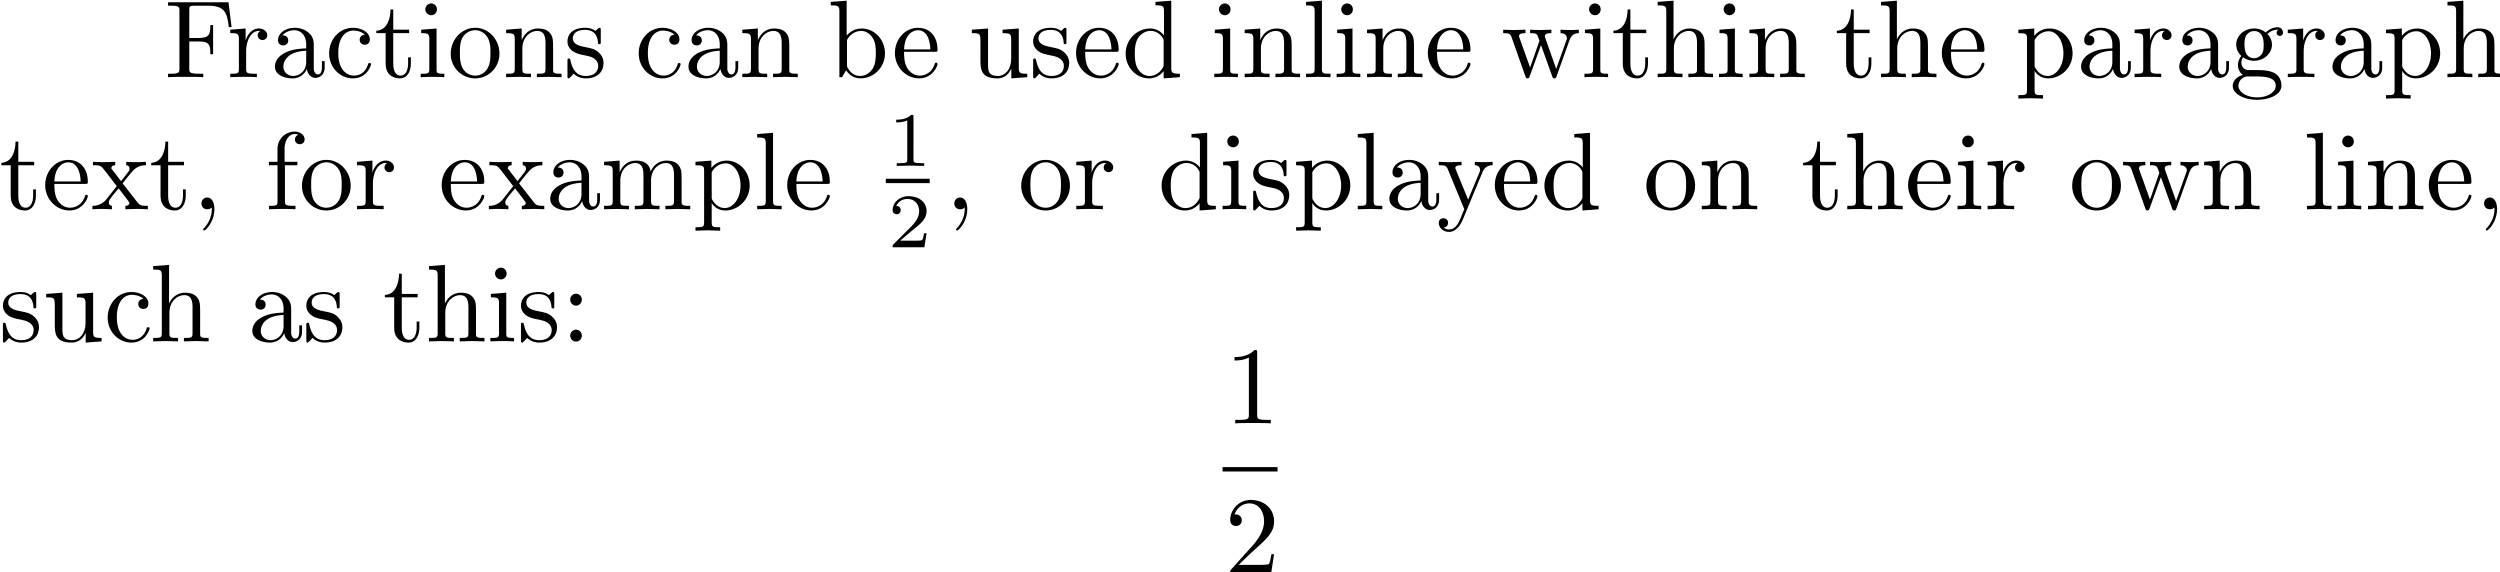 <svg xmlns="http://www.w3.org/2000/svg" xmlns:xlink="http://www.w3.org/1999/xlink" viewBox="0 0 79.862 18.282" height="69.096" width="301.84"><defs><symbol overflow="visible" id="a"><path style="stroke:none" d="M5.797-6.781H.328v.312h.234c.766 0 .797.11.797.469v5.219c0 .36-.03.469-.796.469H.328V0c.344-.031 1.125-.031 1.516-.031.406 0 1.312 0 1.672.031v-.313h-.329c-.937 0-.937-.124-.937-.468v-2.453h.844c.969 0 1.062.312 1.062 1.156h.25v-2.64h-.25c0 .843-.093 1.171-1.062 1.171H2.25v-2.531c0-.328.016-.39.484-.39h1.188c1.5 0 1.75.562 1.906 1.937h.25zm0 0"/></symbol><symbol overflow="visible" id="b"><path style="stroke:none" d="M1.672-3.313v-1.093l-1.39.11v.312c.702 0 .78.062.78.562V-.75c0 .438-.109.438-.78.438V0c.39-.016.859-.031 1.14-.031.39 0 .86 0 1.266.031v-.313h-.22c-.734 0-.75-.109-.75-.468v-1.531c0-.985.423-1.876 1.173-1.876.062 0 .093 0 .109.016-.031 0-.234.125-.234.39 0 .266.218.423.437.423a.421.421 0 0 0 .422-.438c0-.312-.313-.61-.734-.61-.735 0-1.094.673-1.22 1.095zm0 0"/></symbol><symbol overflow="visible" id="c"><path style="stroke:none" d="M3.313-.75c.046.39.312.813.78.813.22 0 .829-.141.829-.954v-.562h-.25v.562c0 .579-.25.641-.36.641-.328 0-.375-.453-.375-.5v-1.984c0-.422 0-.813-.359-1.188-.39-.39-.89-.547-1.36-.547-.827 0-1.515.469-1.515 1.125 0 .297.203.469.469.469a.435.435 0 0 0 .453-.453c0-.125-.047-.453-.516-.453.282-.36.766-.469 1.079-.469.5 0 1.062.39 1.062 1.281v.36c-.516.03-1.203.062-1.828.359-.75.344-1 .86-1 1.297 0 .812.969 1.062 1.594 1.062.656 0 1.109-.406 1.296-.859zM3.25-2.39v1c0 .937-.719 1.28-1.172 1.28-.484 0-.89-.343-.89-.843 0-.547.421-1.375 2.062-1.438zm0 0"/></symbol><symbol overflow="visible" id="d"><path style="stroke:none" d="M1.172-2.172c0-1.625.812-2.047 1.344-2.047.093 0 .718.016 1.062.375-.406.031-.469.328-.469.453 0 .266.188.454.454.454.265 0 .468-.157.468-.47 0-.671-.765-1.062-1.531-1.062C1.25-4.469.344-3.39.344-2.156c0 1.281.984 2.265 2.14 2.265 1.329 0 1.657-1.203 1.657-1.296 0-.094-.11-.094-.141-.094-.078 0-.11.031-.125.093C3.594-.265 2.937-.14 2.578-.14c-.531 0-1.406-.421-1.406-2.03zm0 0"/></symbol><symbol overflow="visible" id="e"><path style="stroke:none" d="M1.719-3.984h1.437v-.313H1.72v-1.828h-.25c0 .813-.297 1.875-1.282 1.922v.219h.844v2.75c0 1.218.938 1.343 1.297 1.343.703 0 .985-.703.985-1.343v-.563h-.25v.547c0 .734-.297 1.11-.672 1.11-.672 0-.672-.907-.672-1.079zm0 0"/></symbol><symbol overflow="visible" id="f"><path style="stroke:none" d="m1.766-4.406-1.391.11v.312c.64 0 .734.062.734.546V-.75c0 .438-.109.438-.78.438V0c.312-.016.859-.031 1.093-.031.36 0 .703.015 1.047.031v-.313c-.672 0-.703-.046-.703-.437zm.03-1.735a.514.514 0 0 0-.515-.53.537.537 0 0 0-.531.53c0 .266.219.532.531.532a.514.514 0 0 0 .516-.532zm0 0"/></symbol><symbol overflow="visible" id="g"><path style="stroke:none" d="M4.688-2.14c0-1.266-.985-2.329-2.188-2.329C1.25-4.469.281-3.375.281-2.14A2.22 2.22 0 0 0 2.484.11c1.204 0 2.204-.984 2.204-2.25zM2.5-.14c-.438 0-.875-.204-1.14-.672-.25-.438-.25-1.047-.25-1.407 0-.39 0-.922.234-1.36a1.347 1.347 0 0 1 1.14-.671c.438 0 .86.219 1.125.656.266.422.266 1 .266 1.375 0 .36 0 .906-.219 1.344-.234.453-.672.734-1.156.734Zm0 0"/></symbol><symbol overflow="visible" id="h"><path style="stroke:none" d="M1.094-3.422V-.75c0 .438-.11.438-.782.438V0c.36-.016.86-.031 1.141-.031.25 0 .766.015 1.11.031v-.313c-.672 0-.782 0-.782-.437v-1.844c0-1.031.719-1.594 1.344-1.594.64 0 .75.532.75 1.11V-.75c0 .438-.11.438-.781.438V0c.344-.016.86-.031 1.125-.031.25 0 .781.015 1.11.031v-.313c-.516 0-.766 0-.766-.296v-1.907c0-.859 0-1.156-.313-1.515-.14-.172-.469-.375-1.047-.375-.734 0-1.203.422-1.484 1.047v-1.047l-1.407.11v.312c.704 0 .782.062.782.562zm0 0"/></symbol><symbol overflow="visible" id="i"><path style="stroke:none" d="M2.078-1.938c.219.047 1.031.204 1.031.922 0 .5-.343.907-1.125.907-.843 0-1.203-.563-1.39-1.422-.031-.125-.031-.157-.14-.157-.126 0-.126.063-.126.235v1.328c0 .172 0 .234.11.234C.483.11.5.094.688-.094.703-.109.703-.125.89-.312c.437.406.89.421 1.093.421 1.141 0 1.61-.671 1.61-1.39 0-.516-.297-.828-.422-.938-.328-.328-.719-.406-1.14-.484-.563-.11-1.22-.235-1.22-.813 0-.359.25-.765 1.11-.765 1.094 0 1.156.906 1.172 1.203 0 .094.094.094.11.094.14 0 .14-.047.14-.235v-1.015c0-.157 0-.235-.11-.235-.046 0-.078 0-.203.125-.031.032-.125.125-.172.157-.375-.282-.78-.282-.937-.282-1.219 0-1.594.672-1.594 1.235 0 .343.156.625.422.843.328.25.61.313 1.328.454zm0 0"/></symbol><symbol overflow="visible" id="j"><path style="stroke:none" d="M1.719-3.766v-3.156l-1.438.11v.312c.703 0 .781.063.781.563V0h.25c0-.016.079-.156.36-.625.14.234.562.734 1.297.734 1.187 0 2.219-.984 2.219-2.265 0-1.266-.97-2.25-2.11-2.25-.781 0-1.203.468-1.36.64zM1.75-1.14v-2.046c0-.188 0-.204.11-.36.39-.562.937-.64 1.171-.64.453 0 .813.265 1.047.64.266.406.281.969.281 1.39 0 .36-.015.954-.296 1.407-.22.313-.594.64-1.125.64-.454 0-.813-.234-1.047-.609-.141-.203-.141-.234-.141-.422Zm0 0"/></symbol><symbol overflow="visible" id="k"><path style="stroke:none" d="M1.11-2.516C1.171-4 2.015-4.25 2.36-4.25c1.015 0 1.124 1.344 1.124 1.734zm0 .22h2.78c.22 0 .25 0 .25-.22 0-.984-.546-1.953-1.78-1.953C1.202-4.469.28-3.437.28-2.187.281-.86 1.328.108 2.47.108 3.688.11 4.14-1 4.14-1.187c0-.094-.079-.125-.141-.125-.078 0-.11.062-.125.14C3.531-.14 2.625-.14 2.531-.14c-.5 0-.89-.296-1.125-.671-.297-.47-.297-1.125-.297-1.485zm0 0"/></symbol><symbol overflow="visible" id="l"><path style="stroke:none" d="M3.89-.781v.89L5.329 0v-.313c-.687 0-.766-.062-.766-.562v-3.531l-1.468.11v.312c.687 0 .781.062.781.562v1.766c0 .875-.484 1.547-1.219 1.547-.828 0-.875-.47-.875-.985v-3.312l-1.468.11v.312c.78 0 .78.03.78.906v1.5c0 .781 0 1.687 1.516 1.687.563 0 1-.28 1.282-.89zm0 0"/></symbol><symbol overflow="visible" id="m"><path style="stroke:none" d="M3.781-.547V.11L5.25 0v-.313c-.688 0-.781-.062-.781-.562v-6.047l-1.422.11v.312c.687 0 .765.063.765.563v2.156a1.582 1.582 0 0 0-1.25-.625c-1.171 0-2.218.984-2.218 2.265 0 1.266.969 2.25 2.11 2.25.64 0 1.077-.343 1.327-.656zm0-2.672v2.047c0 .172 0 .188-.11.36-.296.484-.733.703-1.171.703-.453 0-.813-.266-1.047-.641-.25-.406-.281-.969-.281-1.39 0-.36.016-.954.297-1.407.218-.312.593-.64 1.14-.64.344 0 .766.156 1.063.593.11.172.11.188.11.375zm0 0"/></symbol><symbol overflow="visible" id="n"><path style="stroke:none" d="m1.766-6.922-1.438.11v.312c.703 0 .781.063.781.563V-.75c0 .438-.109.438-.78.438V0c.327-.016.859-.031 1.109-.031s.734.015 1.109.031v-.313c-.672 0-.781 0-.781-.437zm0 0"/></symbol><symbol overflow="visible" id="o"><path style="stroke:none" d="M6.172-3.344c.172-.5.484-.64.844-.64v-.313c-.235.016-.516.031-.735.031-.297 0-.734-.015-.922-.03v.312c.36 0 .579.187.579.468 0 .063 0 .094-.063.22L4.969-.75l-.985-2.781c-.03-.125-.046-.14-.046-.188 0-.265.39-.265.593-.265v-.313c-.297.016-.797.031-1.047.031-.296 0-.578-.015-.875-.03v.312c.36 0 .516.015.625.14.047.063.157.36.22.547L2.608-.875l-.953-2.656c-.047-.125-.047-.14-.047-.188 0-.265.391-.265.579-.265v-.313c-.297.016-.86.031-1.079.031-.046 0-.578-.015-.937-.03v.312c.5 0 .625.03.75.343l1.25 3.532c.047.14.078.218.203.218.14 0 .156-.062.203-.203l1.016-2.812L4.609-.078c.032.11.063.187.204.187.125 0 .156-.093.187-.187zm0 0"/></symbol><symbol overflow="visible" id="p"><path style="stroke:none" d="M1.094-.75c0 .438-.11.438-.782.438V0c.36-.016.86-.031 1.141-.031.25 0 .766.015 1.11.031v-.313c-.672 0-.782 0-.782-.437v-1.844c0-1.031.719-1.594 1.344-1.594.64 0 .75.532.75 1.11V-.75c0 .438-.11.438-.781.438V0c.344-.016.86-.031 1.125-.031.25 0 .781.015 1.11.031v-.313c-.516 0-.766 0-.766-.296v-1.907c0-.859 0-1.156-.313-1.515-.14-.172-.469-.375-1.047-.375-.844 0-1.281.593-1.453.984v-3.5l-1.438.11v.312c.704 0 .782.063.782.563zm0 0"/></symbol><symbol overflow="visible" id="q"><path style="stroke:none" d="M1.719-3.75v-.656l-1.438.11v.312c.703 0 .781.062.781.5v4.656c0 .453-.109.453-.78.453v.313c.343-.016.859-.032 1.109-.032.28 0 .78.016 1.125.032v-.313c-.657 0-.766 0-.766-.453V-.594c.047.172.469.703 1.219.703 1.187 0 2.219-.984 2.219-2.265 0-1.266-.954-2.25-2.079-2.25-.78 0-1.203.437-1.39.656zm.031 2.61v-2.22c.281-.515.766-.796 1.281-.796.735 0 1.328.875 1.328 2C4.36-.953 3.672-.11 2.938-.11c-.407 0-.782-.204-1.047-.61-.141-.203-.141-.219-.141-.422Zm0 0"/></symbol><symbol overflow="visible" id="r"><path style="stroke:none" d="M2.219-1.719c-.875 0-.875-1-.875-1.218 0-.266.015-.594.156-.844.078-.11.313-.39.719-.39.86 0 .86.984.86 1.218 0 .265 0 .594-.157.844-.078.109-.313.39-.703.39Zm-1.156.39c0-.03 0-.265.156-.468.39.281.812.313 1 .313.922 0 1.61-.688 1.61-1.454 0-.374-.157-.734-.407-.968.36-.344.719-.39.89-.39.032 0 .079 0 .11.015-.11.031-.172.14-.172.265 0 .172.14.282.297.282a.28.28 0 0 0 .281-.297c0-.172-.11-.485-.5-.485-.203 0-.64.063-1.062.47a1.652 1.652 0 0 0-1.047-.36c-.938 0-1.625.687-1.625 1.453 0 .437.219.812.469 1.031-.125.14-.313.469-.313.828 0 .313.14.688.453.89-.61.157-.922.595-.922.985 0 .719.985 1.266 2.203 1.266 1.172 0 2.204-.5 2.204-1.281 0-.344-.125-.86-.641-1.141-.531-.266-1.11-.266-1.719-.266-.25 0-.672 0-.75-.015-.312-.047-.516-.344-.516-.672ZM2.5 1.829C1.484 1.828.797 1.312.797.781c0-.453.375-.828.812-.844h.594c.86 0 1.969 0 1.969.844 0 .547-.703 1.047-1.672 1.047zm0 0"/></symbol><symbol overflow="visible" id="s"><path style="stroke:none" d="M2.86-2.344c.296-.375.671-.86.921-1.125.313-.36.719-.515 1.188-.515v-.313c-.266.016-.563.031-.828.031-.297 0-.829-.015-.954-.03v.312c.22.015.297.14.297.312 0 .156-.109.281-.156.344l-.61.781-.78-1.015c-.094-.094-.094-.11-.094-.172 0-.157.156-.25.343-.25v-.313c-.25.016-.906.031-1.078.031-.203 0-.671-.015-.937-.03v.312c.703 0 .703 0 1.172.609l.984 1.281-.937 1.188a1.566 1.566 0 0 1-1.266.594V0c.25-.016.563-.031.828-.031.281 0 .703.015.938.031v-.313c-.22-.03-.282-.156-.282-.312 0-.219.282-.547.891-1.266l.766 1c.078.11.203.266.203.329 0 .093-.094.25-.36.25V0c.297-.016.86-.031 1.079-.031.265 0 .656.015.953.031v-.313c-.532 0-.72-.015-.938-.312zm0 0"/></symbol><symbol overflow="visible" id="t"><path style="stroke:none" d="M2.031-.016c0-.625-.25-1.046-.64-1.046-.36 0-.532.28-.532.53 0 .266.172.532.532.532a.578.578 0 0 0 .375-.14l.015-.016c.016 0 .016 0 .016.14 0 .641-.266 1.25-.703 1.72-.063.062-.078.077-.078.109 0 .078.046.109.093.109.125 0 .922-.781.922-1.938zm0 0"/></symbol><symbol overflow="visible" id="u"><path style="stroke:none" d="M1.75-4.297v-1.156c0-.875.469-1.36.906-1.36.031 0 .188 0 .328.079a.443.443 0 0 0-.296.421c0 .22.156.422.437.422s.438-.203.438-.437c0-.375-.376-.703-.907-.703-.687 0-1.547.531-1.547 1.593v1.141H.33v.313h.78V-.75c0 .438-.109.438-.765.438V0c.39-.016.86-.031 1.125-.031.406 0 .875 0 1.265.031v-.313h-.203c-.734 0-.75-.109-.75-.468v-3.203h1.125v-.313zm0 0"/></symbol><symbol overflow="visible" id="v"><path style="stroke:none" d="M1.094-3.422V-.75c0 .438-.11.438-.782.438V0c.36-.016.86-.031 1.141-.031.25 0 .766.015 1.11.031v-.313c-.672 0-.782 0-.782-.437v-1.844c0-1.031.719-1.594 1.344-1.594.64 0 .75.532.75 1.11V-.75c0 .438-.11.438-.781.438V0c.344-.016.86-.031 1.125-.031.25 0 .781.015 1.11.031v-.313c-.657 0-.766 0-.766-.437v-1.844c0-1.031.703-1.594 1.343-1.594.625 0 .735.532.735 1.11V-.75c0 .438-.11.438-.782.438V0c.344-.016.86-.031 1.125-.031.266 0 .782.015 1.125.031v-.313c-.515 0-.765 0-.78-.296v-1.907c0-.859 0-1.156-.313-1.515-.141-.172-.47-.375-1.047-.375-.828 0-1.282.593-1.438.984-.14-.875-.875-.984-1.328-.984-.734 0-1.203.422-1.484 1.047v-1.047l-1.407.11v.312c.704 0 .782.062.782.562zm0 0"/></symbol><symbol overflow="visible" id="y"><path style="stroke:none" d="M4.14-3.344c.25-.64.766-.64.923-.64v-.313c-.235.016-.516.031-.75.031-.172 0-.641-.015-.86-.03v.312c.313 0 .469.171.469.421 0 .11-.016.126-.063.25L2.844-.874 1.75-3.547c-.047-.11-.063-.14-.063-.187 0-.25.36-.25.563-.25v-.313c-.266.016-.922.031-1.094.031-.265 0-.672-.015-.968-.03v.312c.484 0 .671 0 .812.343L2.5 0a6.764 6.764 0 0 0-.25.594c-.219.547-.5 1.234-1.14 1.234-.048 0-.282 0-.47-.187.313-.032.391-.25.391-.422C1.031.969.844.812.61.812c-.203 0-.421.125-.421.422 0 .454.421.813.921.813.625 0 1.032-.578 1.266-1.14zm0 0"/></symbol><symbol overflow="visible" id="z"><path style="stroke:none" d="M1.906-3.766a.524.524 0 1 0-1.047 0c0 .282.235.532.532.532.28 0 .515-.25.515-.532zm0 3.235a.534.534 0 0 0-.515-.531.537.537 0 0 0-.532.53.524.524 0 1 0 1.047 0Zm0 0"/></symbol><symbol overflow="visible" id="A"><path style="stroke:none" d="M2.938-6.375c0-.25 0-.266-.235-.266C2.078-6 1.203-6 .891-6v.313c.203 0 .78 0 1.296-.266v5.172c0 .36-.03.469-.921.469H.953V0c.344-.031 1.203-.031 1.61-.031.39 0 1.265 0 1.609.031v-.313h-.313c-.906 0-.921-.109-.921-.468zm0 0"/></symbol><symbol overflow="visible" id="B"><path style="stroke:none" d="m1.266-.766 1.062-1.03c1.547-1.376 2.14-1.907 2.14-2.907 0-1.14-.89-1.938-2.109-1.938C1.234-6.64.5-5.719.5-4.828c0 .547.5.547.531.547.172 0 .516-.11.516-.532a.513.513 0 0 0-.531-.515c-.079 0-.094 0-.125.016.218-.657.765-1.016 1.343-1.016.907 0 1.329.812 1.329 1.625 0 .797-.485 1.578-1.047 2.203L.609-.375C.5-.265.5-.235.5 0h3.703l.266-1.734h-.235C4.172-1.438 4.11-1 4-.844c-.063.078-.719.078-.938.078Zm0 0"/></symbol><symbol overflow="visible" id="w"><path style="stroke:none" d="M2.328-4.438c0-.187 0-.187-.203-.187-.453.438-1.078.438-1.36.438v.25c.157 0 .626 0 1-.188v3.547c0 .234 0 .328-.687.328H.812V0c.125 0 .985-.031 1.235-.031.219 0 1.094.031 1.25.031v-.25H3.03c-.703 0-.703-.094-.703-.328zm0 0"/></symbol><symbol overflow="visible" id="x"><path style="stroke:none" d="M3.516-1.266H3.28c-.015.157-.094.563-.187.625-.047.047-.578.047-.688.047H1.125c.734-.64.984-.844 1.39-1.172.516-.406 1-.843 1-1.5 0-.843-.734-1.359-1.624-1.359-.86 0-1.454.61-1.454 1.25 0 .344.297.39.376.39.156 0 .359-.124.359-.374 0-.125-.047-.375-.406-.375.218-.485.687-.641 1.015-.641.703 0 1.063.547 1.063 1.11 0 .609-.438 1.078-.656 1.328L.516-.266C.437-.203.437-.187.437 0h2.876zm0 0"/></symbol></defs><use y="105.004" x="207.558" xlink:href="#a" width="100%" height="100%" transform="matrix(.353 0 0 .353 -68.016 -34.601)" style="fill:#000;fill-opacity:1"/><g transform="matrix(.353 0 0 .353 -68.016 -34.601)" style="fill:#000;fill-opacity:1"><use y="105.004" x="213.235" xlink:href="#b" width="100%" height="100%"/><use y="105.004" x="217.137" xlink:href="#c" width="100%" height="100%"/><use y="105.004" x="222.118" xlink:href="#d" width="100%" height="100%"/><use y="105.004" x="226.546" xlink:href="#e" width="100%" height="100%"/><use y="105.004" x="230.42" xlink:href="#f" width="100%" height="100%"/><use y="105.004" x="233.188" xlink:href="#g" width="100%" height="100%"/><use y="105.004" x="238.169" xlink:href="#h" width="100%" height="100%"/><use y="105.004" x="243.704" xlink:href="#i" width="100%" height="100%"/></g><g transform="matrix(.353 0 0 .353 -68.016 -34.601)" style="fill:#000;fill-opacity:1"><use y="105.004" x="250.134" xlink:href="#d" width="100%" height="100%"/><use y="105.004" x="254.562" xlink:href="#c" width="100%" height="100%"/><use y="105.004" x="259.543" xlink:href="#h" width="100%" height="100%"/></g><use y="105.004" x="267.579" xlink:href="#j" width="100%" height="100%" transform="matrix(.353 0 0 .353 -68.016 -34.601)" style="fill:#000;fill-opacity:1"/><use y="105.004" x="273.383" xlink:href="#k" width="100%" height="100%" transform="matrix(.353 0 0 .353 -68.016 -34.601)" style="fill:#000;fill-opacity:1"/><g transform="matrix(.353 0 0 .353 -68.016 -34.601)" style="fill:#000;fill-opacity:1"><use y="105.004" x="280.311" xlink:href="#l" width="100%" height="100%"/><use y="105.004" x="285.846" xlink:href="#i" width="100%" height="100%"/><use y="105.004" x="289.775" xlink:href="#k" width="100%" height="100%"/><use y="105.004" x="294.203" xlink:href="#m" width="100%" height="100%"/></g><g transform="matrix(.353 0 0 .353 -68.016 -34.601)" style="fill:#000;fill-opacity:1"><use y="105.004" x="302.239" xlink:href="#f" width="100%" height="100%"/><use y="105.004" x="305.006" xlink:href="#h" width="100%" height="100%"/><use y="105.004" x="310.541" xlink:href="#n" width="100%" height="100%"/><use y="105.004" x="313.309" xlink:href="#f" width="100%" height="100%"/><use y="105.004" x="316.077" xlink:href="#h" width="100%" height="100%"/><use y="105.004" x="321.612" xlink:href="#k" width="100%" height="100%"/></g><g transform="matrix(.353 0 0 .353 -68.016 -34.601)" style="fill:#000;fill-opacity:1"><use y="105.004" x="328.54" xlink:href="#o" width="100%" height="100%"/><use y="105.004" x="335.735" xlink:href="#f" width="100%" height="100%"/><use y="105.004" x="338.502" xlink:href="#e" width="100%" height="100%"/><use y="105.004" x="342.377" xlink:href="#p" width="100%" height="100%"/><use y="105.004" x="347.912" xlink:href="#f" width="100%" height="100%"/><use y="105.004" x="350.68" xlink:href="#h" width="100%" height="100%"/></g><g transform="matrix(.353 0 0 .353 -68.016 -34.601)" style="fill:#000;fill-opacity:1"><use y="105.004" x="358.716" xlink:href="#e" width="100%" height="100%"/><use y="105.004" x="362.59" xlink:href="#p" width="100%" height="100%"/><use y="105.004" x="368.125" xlink:href="#k" width="100%" height="100%"/></g><g transform="matrix(.353 0 0 .353 -68.016 -34.601)" style="fill:#000;fill-opacity:1"><use y="105.004" x="375.053" xlink:href="#q" width="100%" height="100%"/><use y="105.004" x="380.588" xlink:href="#c" width="100%" height="100%"/><use y="105.004" x="385.57" xlink:href="#b" width="100%" height="100%"/><use y="105.004" x="389.472" xlink:href="#c" width="100%" height="100%"/><use y="105.004" x="394.453" xlink:href="#r" width="100%" height="100%"/><use y="105.004" x="399.435" xlink:href="#b" width="100%" height="100%"/><use y="105.004" x="403.337" xlink:href="#c" width="100%" height="100%"/><use y="105.004" x="408.318" xlink:href="#q" width="100%" height="100%"/><use y="105.004" x="413.854" xlink:href="#p" width="100%" height="100%"/></g><g transform="matrix(.353 0 0 .353 -68.016 -34.601)" style="fill:#000;fill-opacity:1"><use y="116.959" x="192.614" xlink:href="#e" width="100%" height="100%"/><use y="116.959" x="196.488" xlink:href="#k" width="100%" height="100%"/><use y="116.959" x="200.916" xlink:href="#s" width="100%" height="100%"/><use y="116.959" x="206.174" xlink:href="#e" width="100%" height="100%"/><use y="116.959" x="210.049" xlink:href="#t" width="100%" height="100%"/></g><g transform="matrix(.353 0 0 .353 -68.016 -34.601)" style="fill:#000;fill-opacity:1"><use y="116.959" x="216.682" xlink:href="#u" width="100%" height="100%"/><use y="116.959" x="219.726" xlink:href="#g" width="100%" height="100%"/><use y="116.959" x="224.708" xlink:href="#b" width="100%" height="100%"/></g><g transform="matrix(.353 0 0 .353 -68.016 -34.601)" style="fill:#000;fill-opacity:1"><use y="116.959" x="232.366" xlink:href="#k" width="100%" height="100%"/><use y="116.959" x="236.793" xlink:href="#s" width="100%" height="100%"/><use y="116.959" x="242.051" xlink:href="#c" width="100%" height="100%"/><use y="116.959" x="247.033" xlink:href="#v" width="100%" height="100%"/><use y="116.959" x="255.335" xlink:href="#q" width="100%" height="100%"/><use y="116.959" x="260.87" xlink:href="#n" width="100%" height="100%"/><use y="116.959" x="263.637" xlink:href="#k" width="100%" height="100%"/></g><use y="113.036" x="273.017" xlink:href="#w" width="100%" height="100%" transform="matrix(.353 0 0 .353 -68.016 -34.601)" style="fill:#000;fill-opacity:1"/><path d="M110.041 7.04h1.402" style="fill:none;stroke:#000;stroke-width:.14;stroke-linecap:butt;stroke-linejoin:miter;stroke-miterlimit:10;stroke-opacity:1" transform="translate(-81.744 -1.26)"/><use y="120.394" x="273.017" xlink:href="#x" width="100%" height="100%" transform="matrix(.353 0 0 .353 -68.016 -34.601)" style="fill:#000;fill-opacity:1"/><use y="116.959" x="278.183" xlink:href="#t" width="100%" height="100%" transform="matrix(.353 0 0 .353 -68.016 -34.601)" style="fill:#000;fill-opacity:1"/><g transform="matrix(.353 0 0 .353 -68.016 -34.601)" style="fill:#000;fill-opacity:1"><use y="116.959" x="284.816" xlink:href="#g" width="100%" height="100%"/><use y="116.959" x="289.797" xlink:href="#b" width="100%" height="100%"/></g><g transform="matrix(.353 0 0 .353 -68.016 -34.601)" style="fill:#000;fill-opacity:1"><use y="116.959" x="297.456" xlink:href="#m" width="100%" height="100%"/><use y="116.959" x="302.991" xlink:href="#f" width="100%" height="100%"/><use y="116.959" x="305.758" xlink:href="#i" width="100%" height="100%"/><use y="116.959" x="309.688" xlink:href="#q" width="100%" height="100%"/><use y="116.959" x="315.223" xlink:href="#n" width="100%" height="100%"/><use y="116.959" x="317.991" xlink:href="#c" width="100%" height="100%"/></g><use y="116.959" x="322.693" xlink:href="#y" width="100%" height="100%" transform="matrix(.353 0 0 .353 -68.016 -34.601)" style="fill:#000;fill-opacity:1"/><g transform="matrix(.353 0 0 .353 -68.016 -34.601)" style="fill:#000;fill-opacity:1"><use y="116.959" x="327.672" xlink:href="#k" width="100%" height="100%"/><use y="116.959" x="332.1" xlink:href="#m" width="100%" height="100%"/></g><g transform="matrix(.353 0 0 .353 -68.016 -34.601)" style="fill:#000;fill-opacity:1"><use y="116.959" x="341.391" xlink:href="#g" width="100%" height="100%"/><use y="116.959" x="346.372" xlink:href="#h" width="100%" height="100%"/></g><g transform="matrix(.353 0 0 .353 -68.016 -34.601)" style="fill:#000;fill-opacity:1"><use y="116.959" x="355.663" xlink:href="#e" width="100%" height="100%"/><use y="116.959" x="359.538" xlink:href="#p" width="100%" height="100%"/><use y="116.959" x="365.073" xlink:href="#k" width="100%" height="100%"/><use y="116.959" x="369.5" xlink:href="#f" width="100%" height="100%"/><use y="116.959" x="372.268" xlink:href="#b" width="100%" height="100%"/></g><use y="116.959" x="379.926" xlink:href="#g" width="100%" height="100%" transform="matrix(.353 0 0 .353 -68.016 -34.601)" style="fill:#000;fill-opacity:1"/><g transform="matrix(.353 0 0 .353 -68.016 -34.601)" style="fill:#000;fill-opacity:1"><use y="116.959" x="384.638" xlink:href="#o" width="100%" height="100%"/><use y="116.959" x="391.833" xlink:href="#h" width="100%" height="100%"/></g><g transform="matrix(.353 0 0 .353 -68.016 -34.601)" style="fill:#000;fill-opacity:1"><use y="116.959" x="401.124" xlink:href="#n" width="100%" height="100%"/><use y="116.959" x="403.892" xlink:href="#f" width="100%" height="100%"/><use y="116.959" x="406.66" xlink:href="#h" width="100%" height="100%"/><use y="116.959" x="412.195" xlink:href="#k" width="100%" height="100%"/><use y="116.959" x="416.622" xlink:href="#t" width="100%" height="100%"/></g><g transform="matrix(.353 0 0 .353 -68.016 -34.601)" style="fill:#000;fill-opacity:1"><use y="128.914" x="192.614" xlink:href="#i" width="100%" height="100%"/><use y="128.914" x="196.543" xlink:href="#l" width="100%" height="100%"/><use y="128.914" x="202.078" xlink:href="#d" width="100%" height="100%"/></g><use y="128.914" x="206.227" xlink:href="#p" width="100%" height="100%" transform="matrix(.353 0 0 .353 -68.016 -34.601)" style="fill:#000;fill-opacity:1"/><g transform="matrix(.353 0 0 .353 -68.016 -34.601)" style="fill:#000;fill-opacity:1"><use y="128.914" x="215.09" xlink:href="#c" width="100%" height="100%"/><use y="128.914" x="220.071" xlink:href="#i" width="100%" height="100%"/></g><g transform="matrix(.353 0 0 .353 -68.016 -34.601)" style="fill:#000;fill-opacity:1"><use y="128.914" x="227.318" xlink:href="#e" width="100%" height="100%"/><use y="128.914" x="231.192" xlink:href="#p" width="100%" height="100%"/><use y="128.914" x="236.727" xlink:href="#f" width="100%" height="100%"/><use y="128.914" x="239.495" xlink:href="#i" width="100%" height="100%"/><use y="128.914" x="243.424" xlink:href="#z" width="100%" height="100%"/></g><use y="136.331" x="303.509" xlink:href="#A" width="100%" height="100%" transform="matrix(.353 0 0 .353 -68.016 -34.601)" style="fill:#000;fill-opacity:1"/><path d="M120.798 16.252h1.757" style="fill:none;stroke:#000;stroke-width:.14;stroke-linecap:butt;stroke-linejoin:miter;stroke-miterlimit:10;stroke-opacity:1" transform="translate(-81.744 -1.26)"/><use y="149.904" x="303.509" xlink:href="#B" width="100%" height="100%" transform="matrix(.353 0 0 .353 -68.016 -34.601)" style="fill:#000;fill-opacity:1"/></svg>